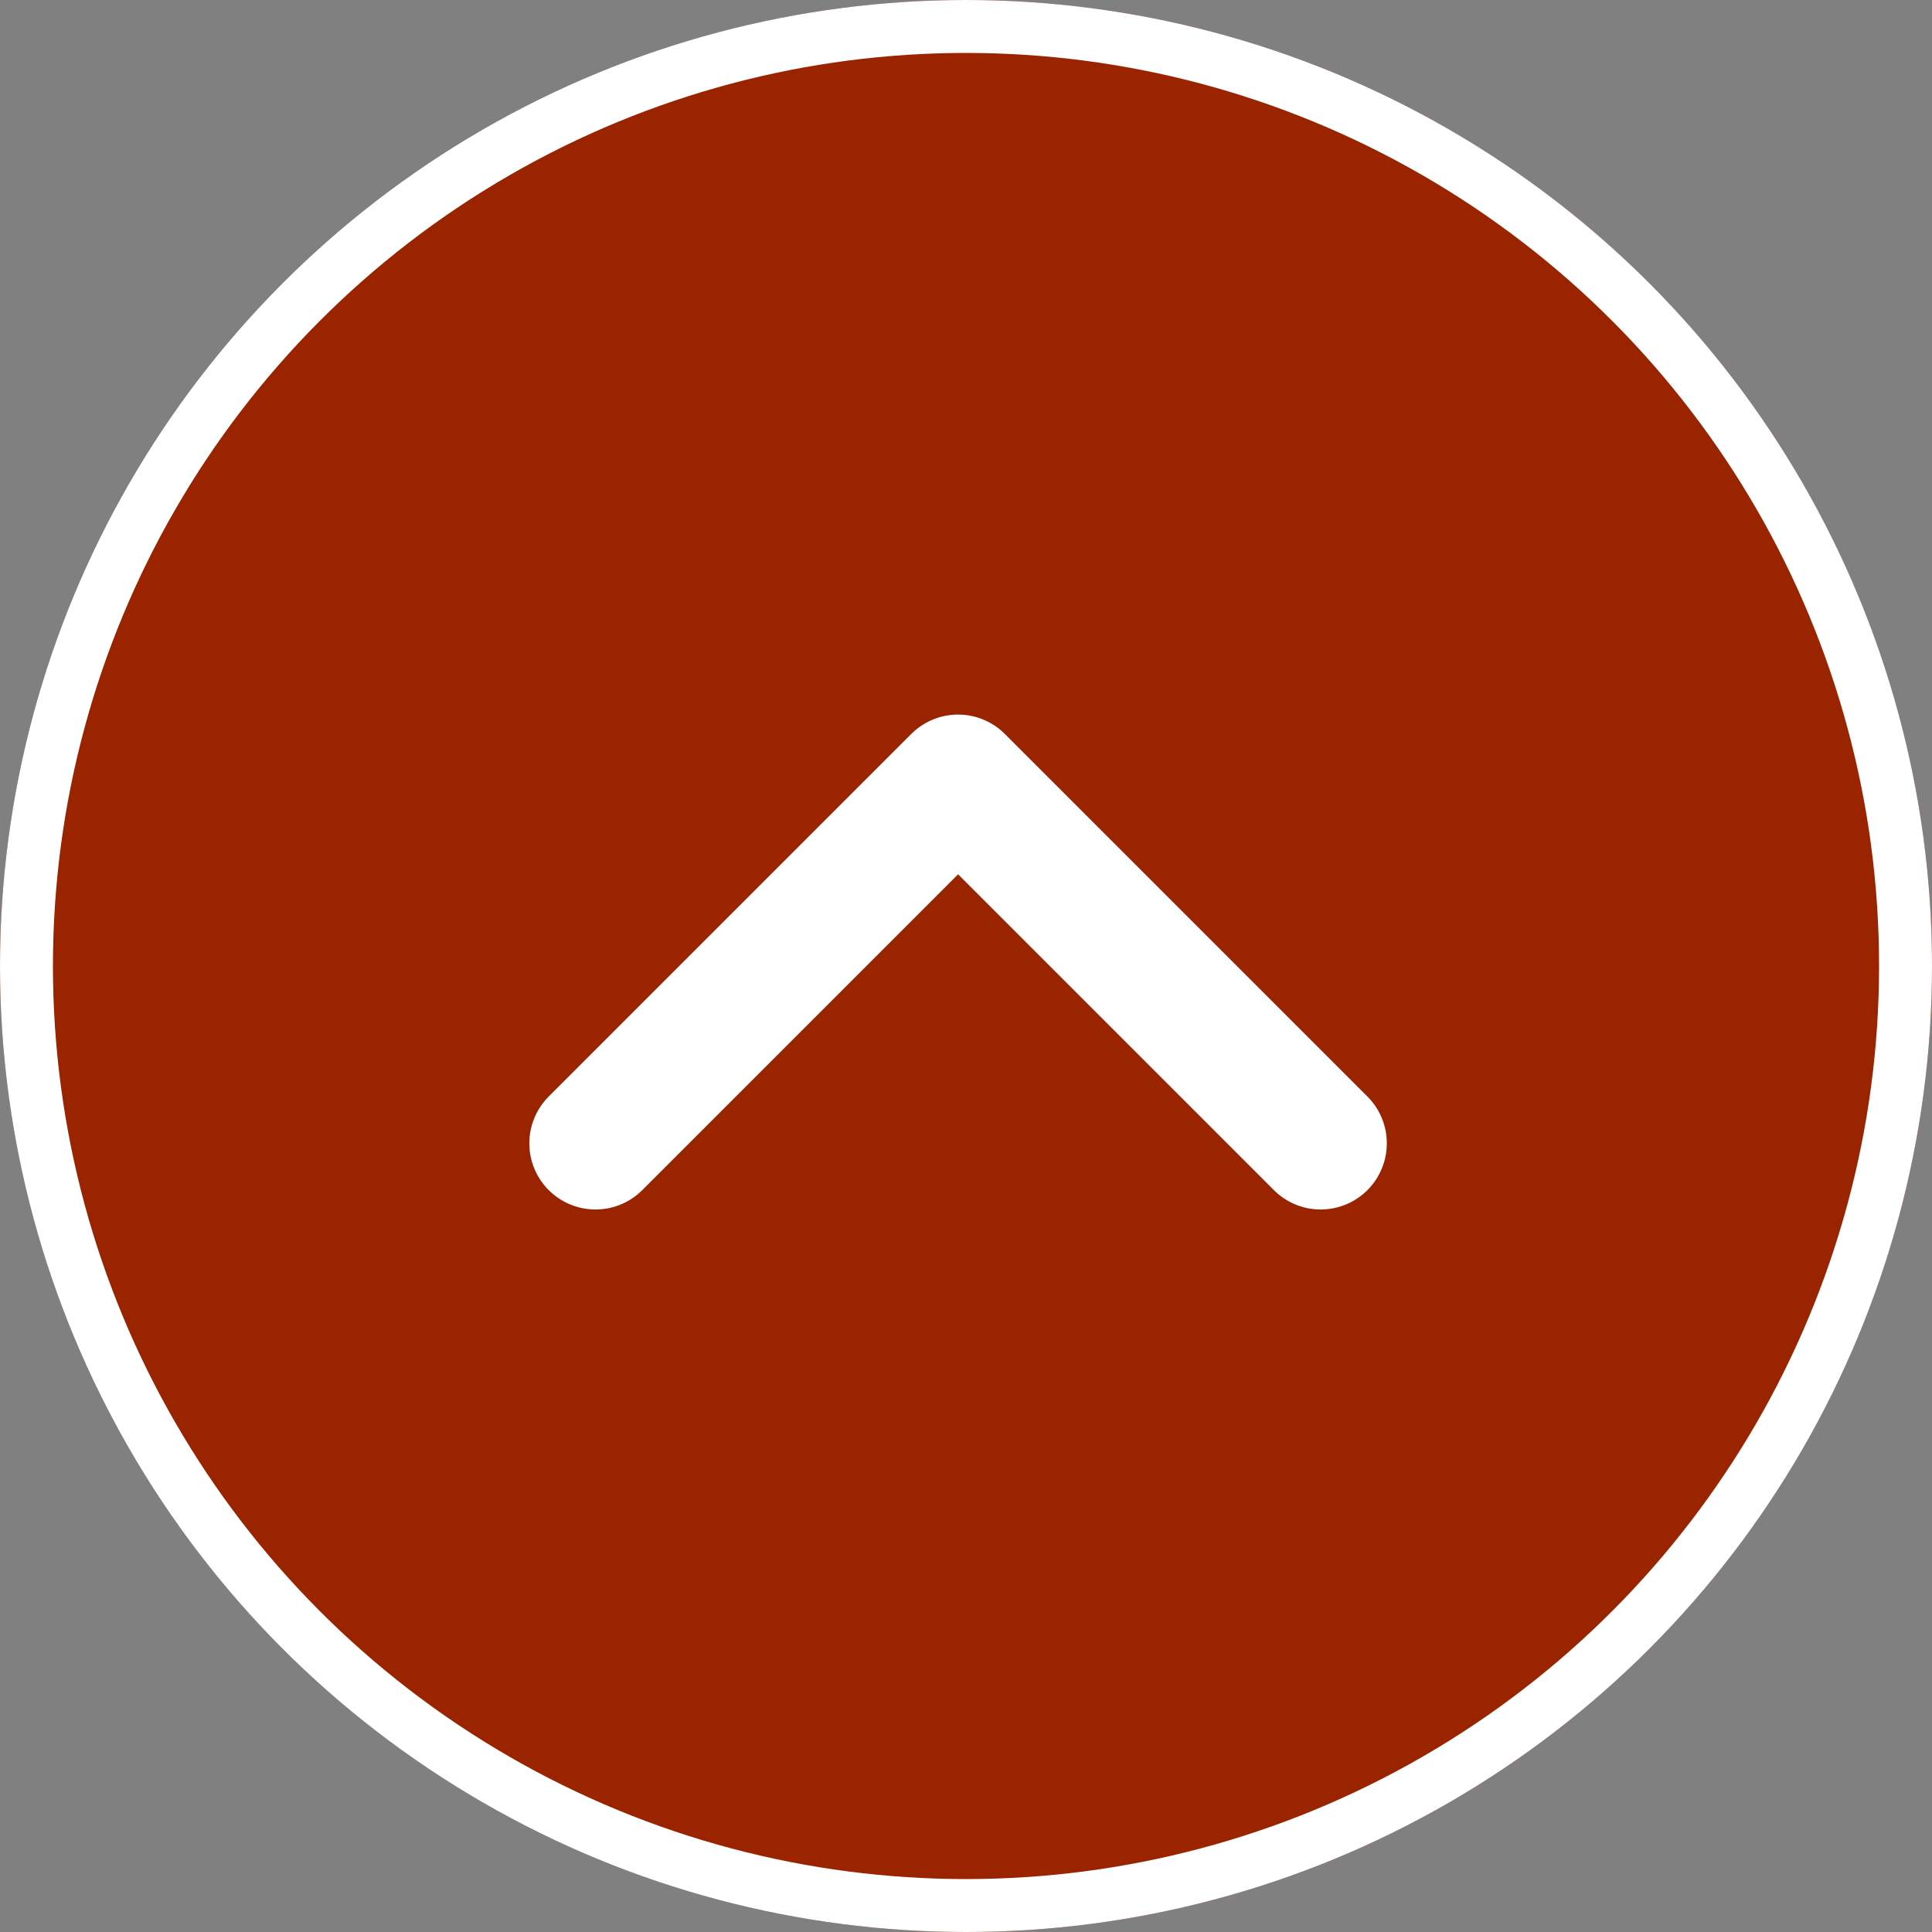 <svg xmlns="http://www.w3.org/2000/svg" width="73" height="73" viewBox="0 0 73 73">
  <rect x="0" y="0" width="73" height="73" fill="#808080" stroke="none"/>
  <g id="グループ_326" transform="translate(-1625 -6813)">
    <g id="楕円形_18" transform="translate(1625 6813)">
      <circle id="楕円形_21" data-name="楕円形 21" cx="36.5" cy="36.5" r="36.5" fill="#9a2400"/>
      <circle id="楕円形_22" data-name="楕円形 22" cx="35.5" cy="35.5" r="35.5" transform="translate(1 1)" fill="none" stroke="#fff" stroke-width="2"/>
    </g>
    <path id="パス_181" d="M1647.5,6856.2l13.7-13.7,13.7,13.7" fill="none" stroke="#fff" stroke-linecap="round" stroke-linejoin="round" stroke-width="5"/>
  </g>
</svg>
